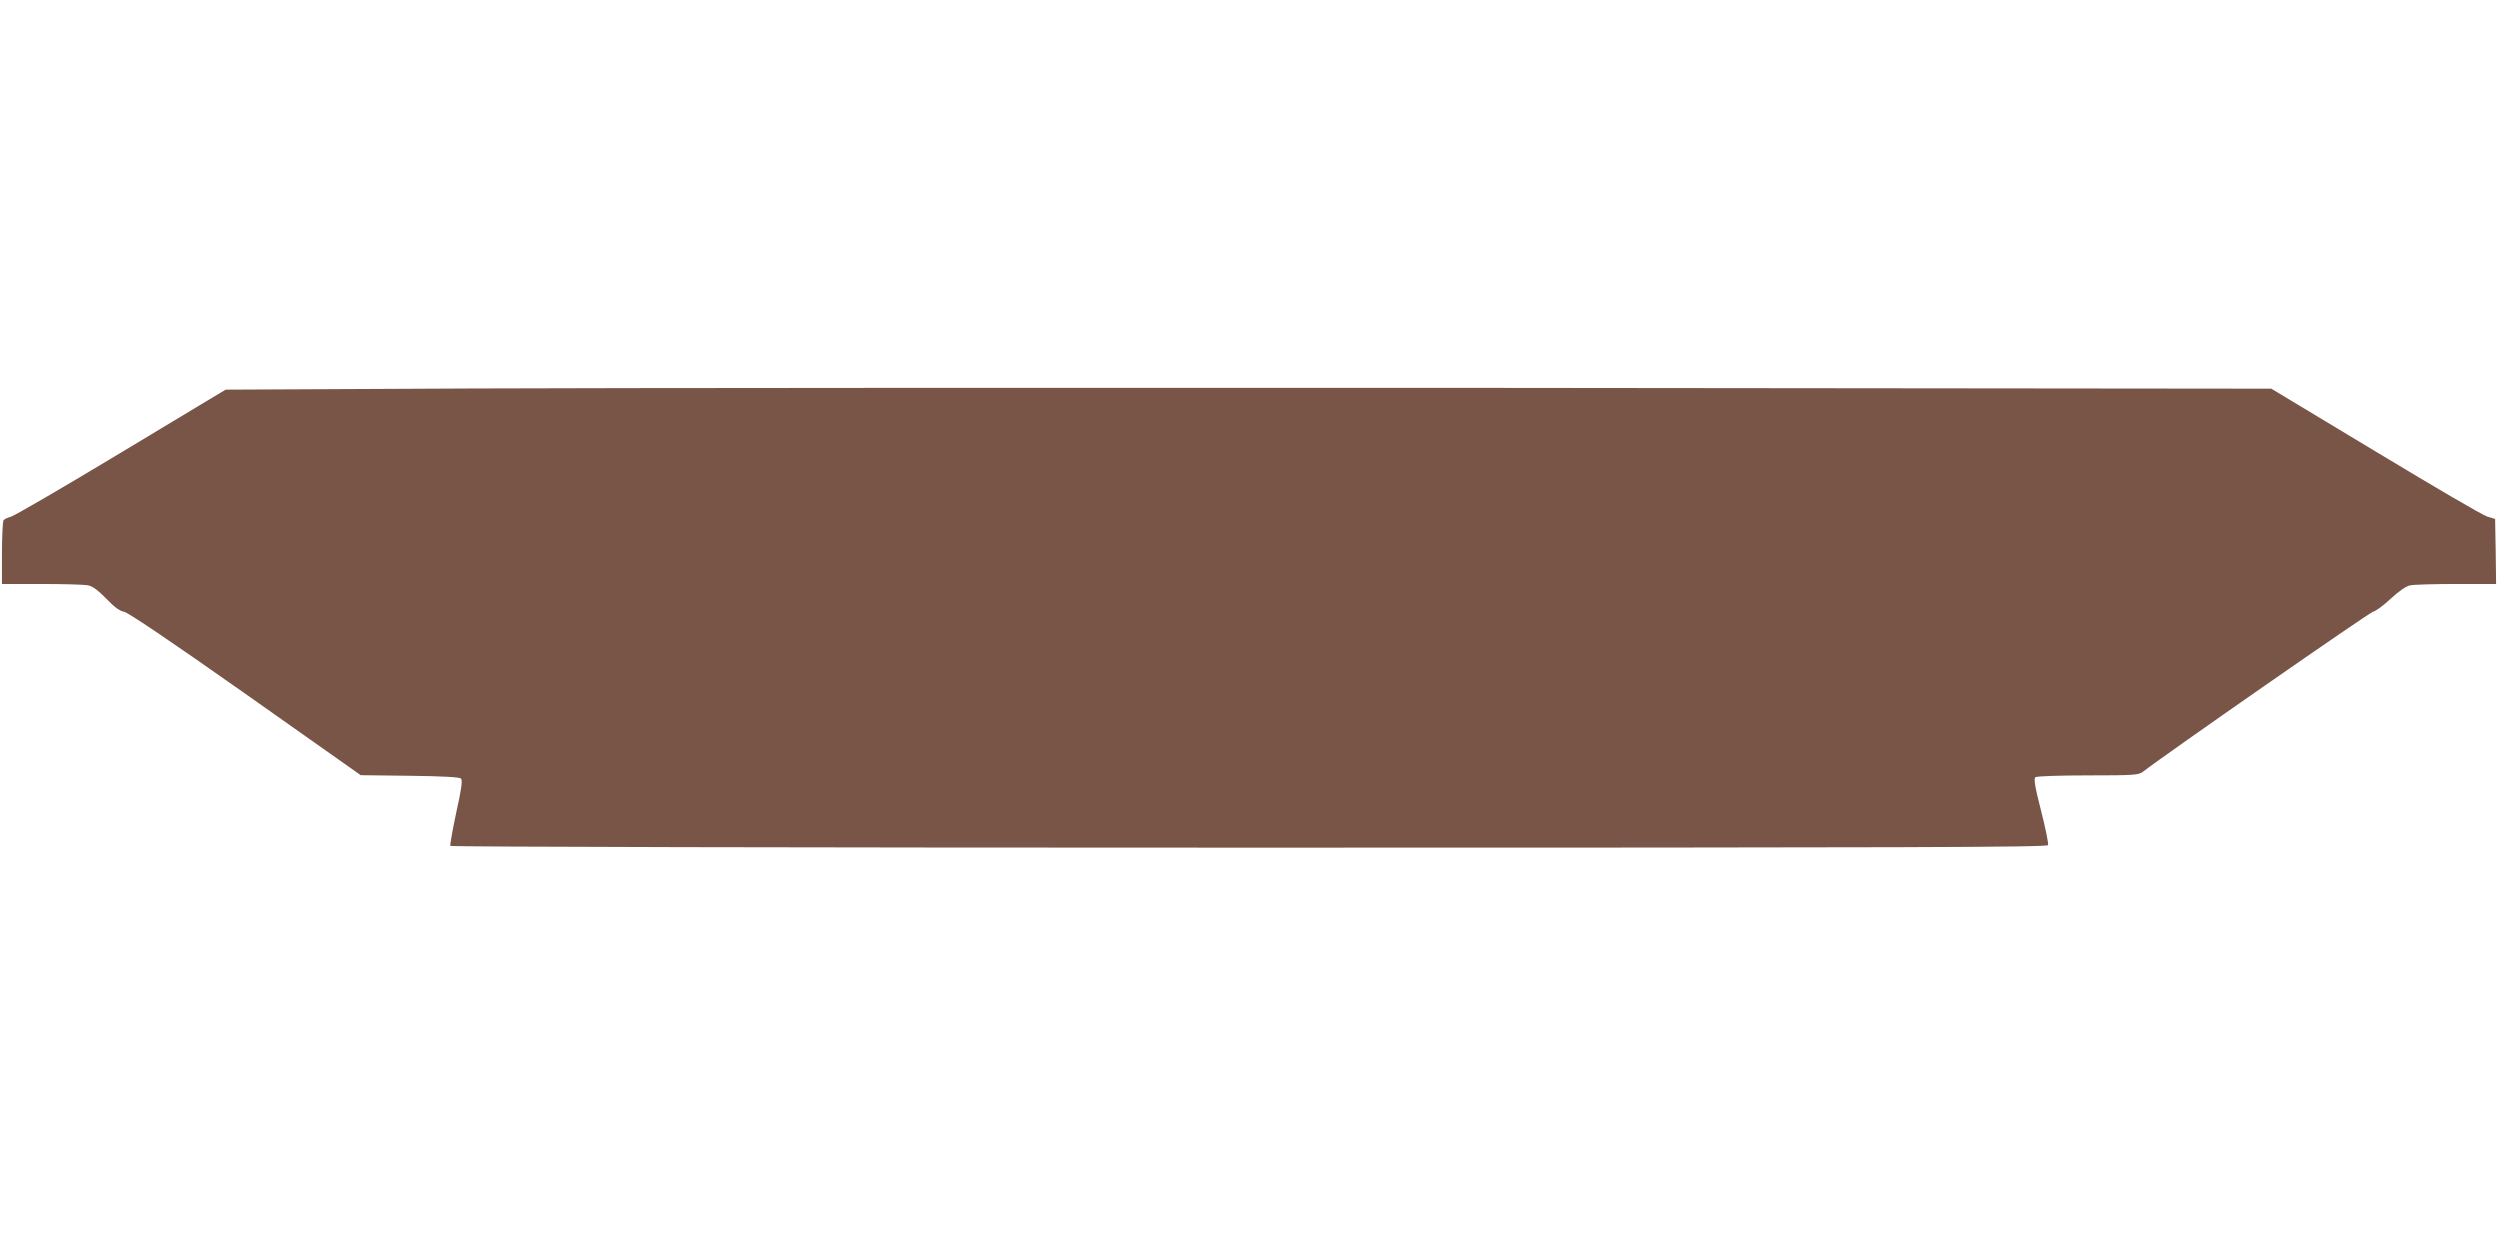 <?xml version="1.0" standalone="no"?>
<!DOCTYPE svg PUBLIC "-//W3C//DTD SVG 20010904//EN"
 "http://www.w3.org/TR/2001/REC-SVG-20010904/DTD/svg10.dtd">
<svg version="1.0" xmlns="http://www.w3.org/2000/svg"
 width="1280pt" height="640pt" viewBox="0 0 1280 640"
 preserveAspectRatio="xMidYMid meet">
<g transform="translate(0,640) scale(0.1,-0.1)"
fill="#795548" stroke="none">
<path d="M2420 4411 l-1265 -6 -535 -322 c-294 -177 -548 -325 -565 -329 -16
-4 -33 -12 -37 -18 -4 -6 -8 -82 -8 -168 l0 -158 204 0 c112 0 219 -3 237 -7
23 -4 52 -26 94 -69 41 -43 69 -63 90 -66 19 -3 238 -150 621 -420 l591 -417
251 -3 c171 -2 255 -7 262 -14 9 -9 3 -53 -24 -174 -19 -90 -33 -167 -30 -171
3 -5 1790 -9 4090 -9 3419 0 4085 2 4090 13 3 8 -13 87 -36 177 -33 129 -38
165 -28 171 7 5 128 9 269 9 234 0 258 2 280 18 120 93 1160 816 1179 820 14
3 55 33 91 67 42 39 78 64 99 68 18 4 124 7 236 7 l204 0 -2 166 -3 167 -40
12 c-22 6 -280 157 -573 334 l-533 321 -3972 4 c-2185 1 -4541 0 -5237 -3z"/>
</g>
</svg>
